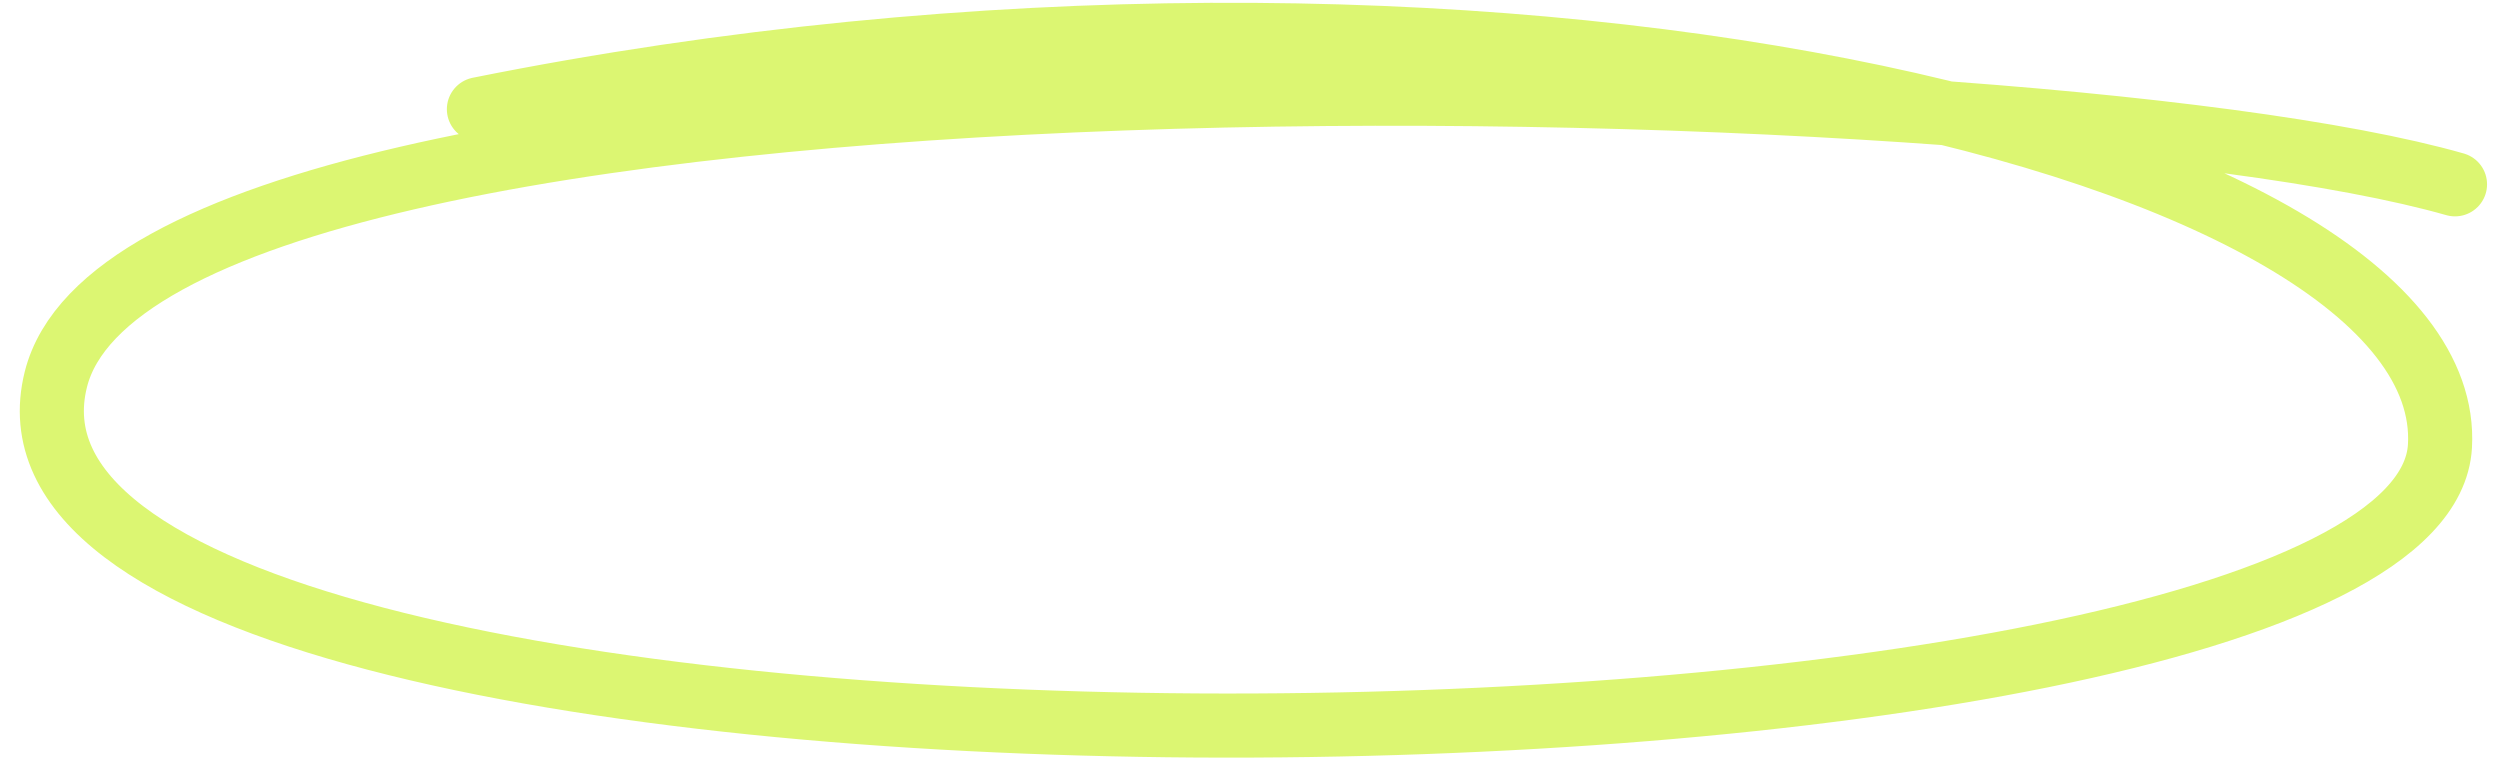 <?xml version="1.0" encoding="UTF-8"?> <svg xmlns="http://www.w3.org/2000/svg" width="117" height="36" viewBox="0 0 117 36" fill="none"> <path d="M22.413 5.111C69.273 -4.307 114.994 6.879 114.19 20.88C113.208 37.992 -2.883 39.67 2.615 17.753C6.869 0.791 94.154 2.701 114.894 8.626" stroke="#DCF672" stroke-width="3" stroke-linecap="round"></path> </svg> 
